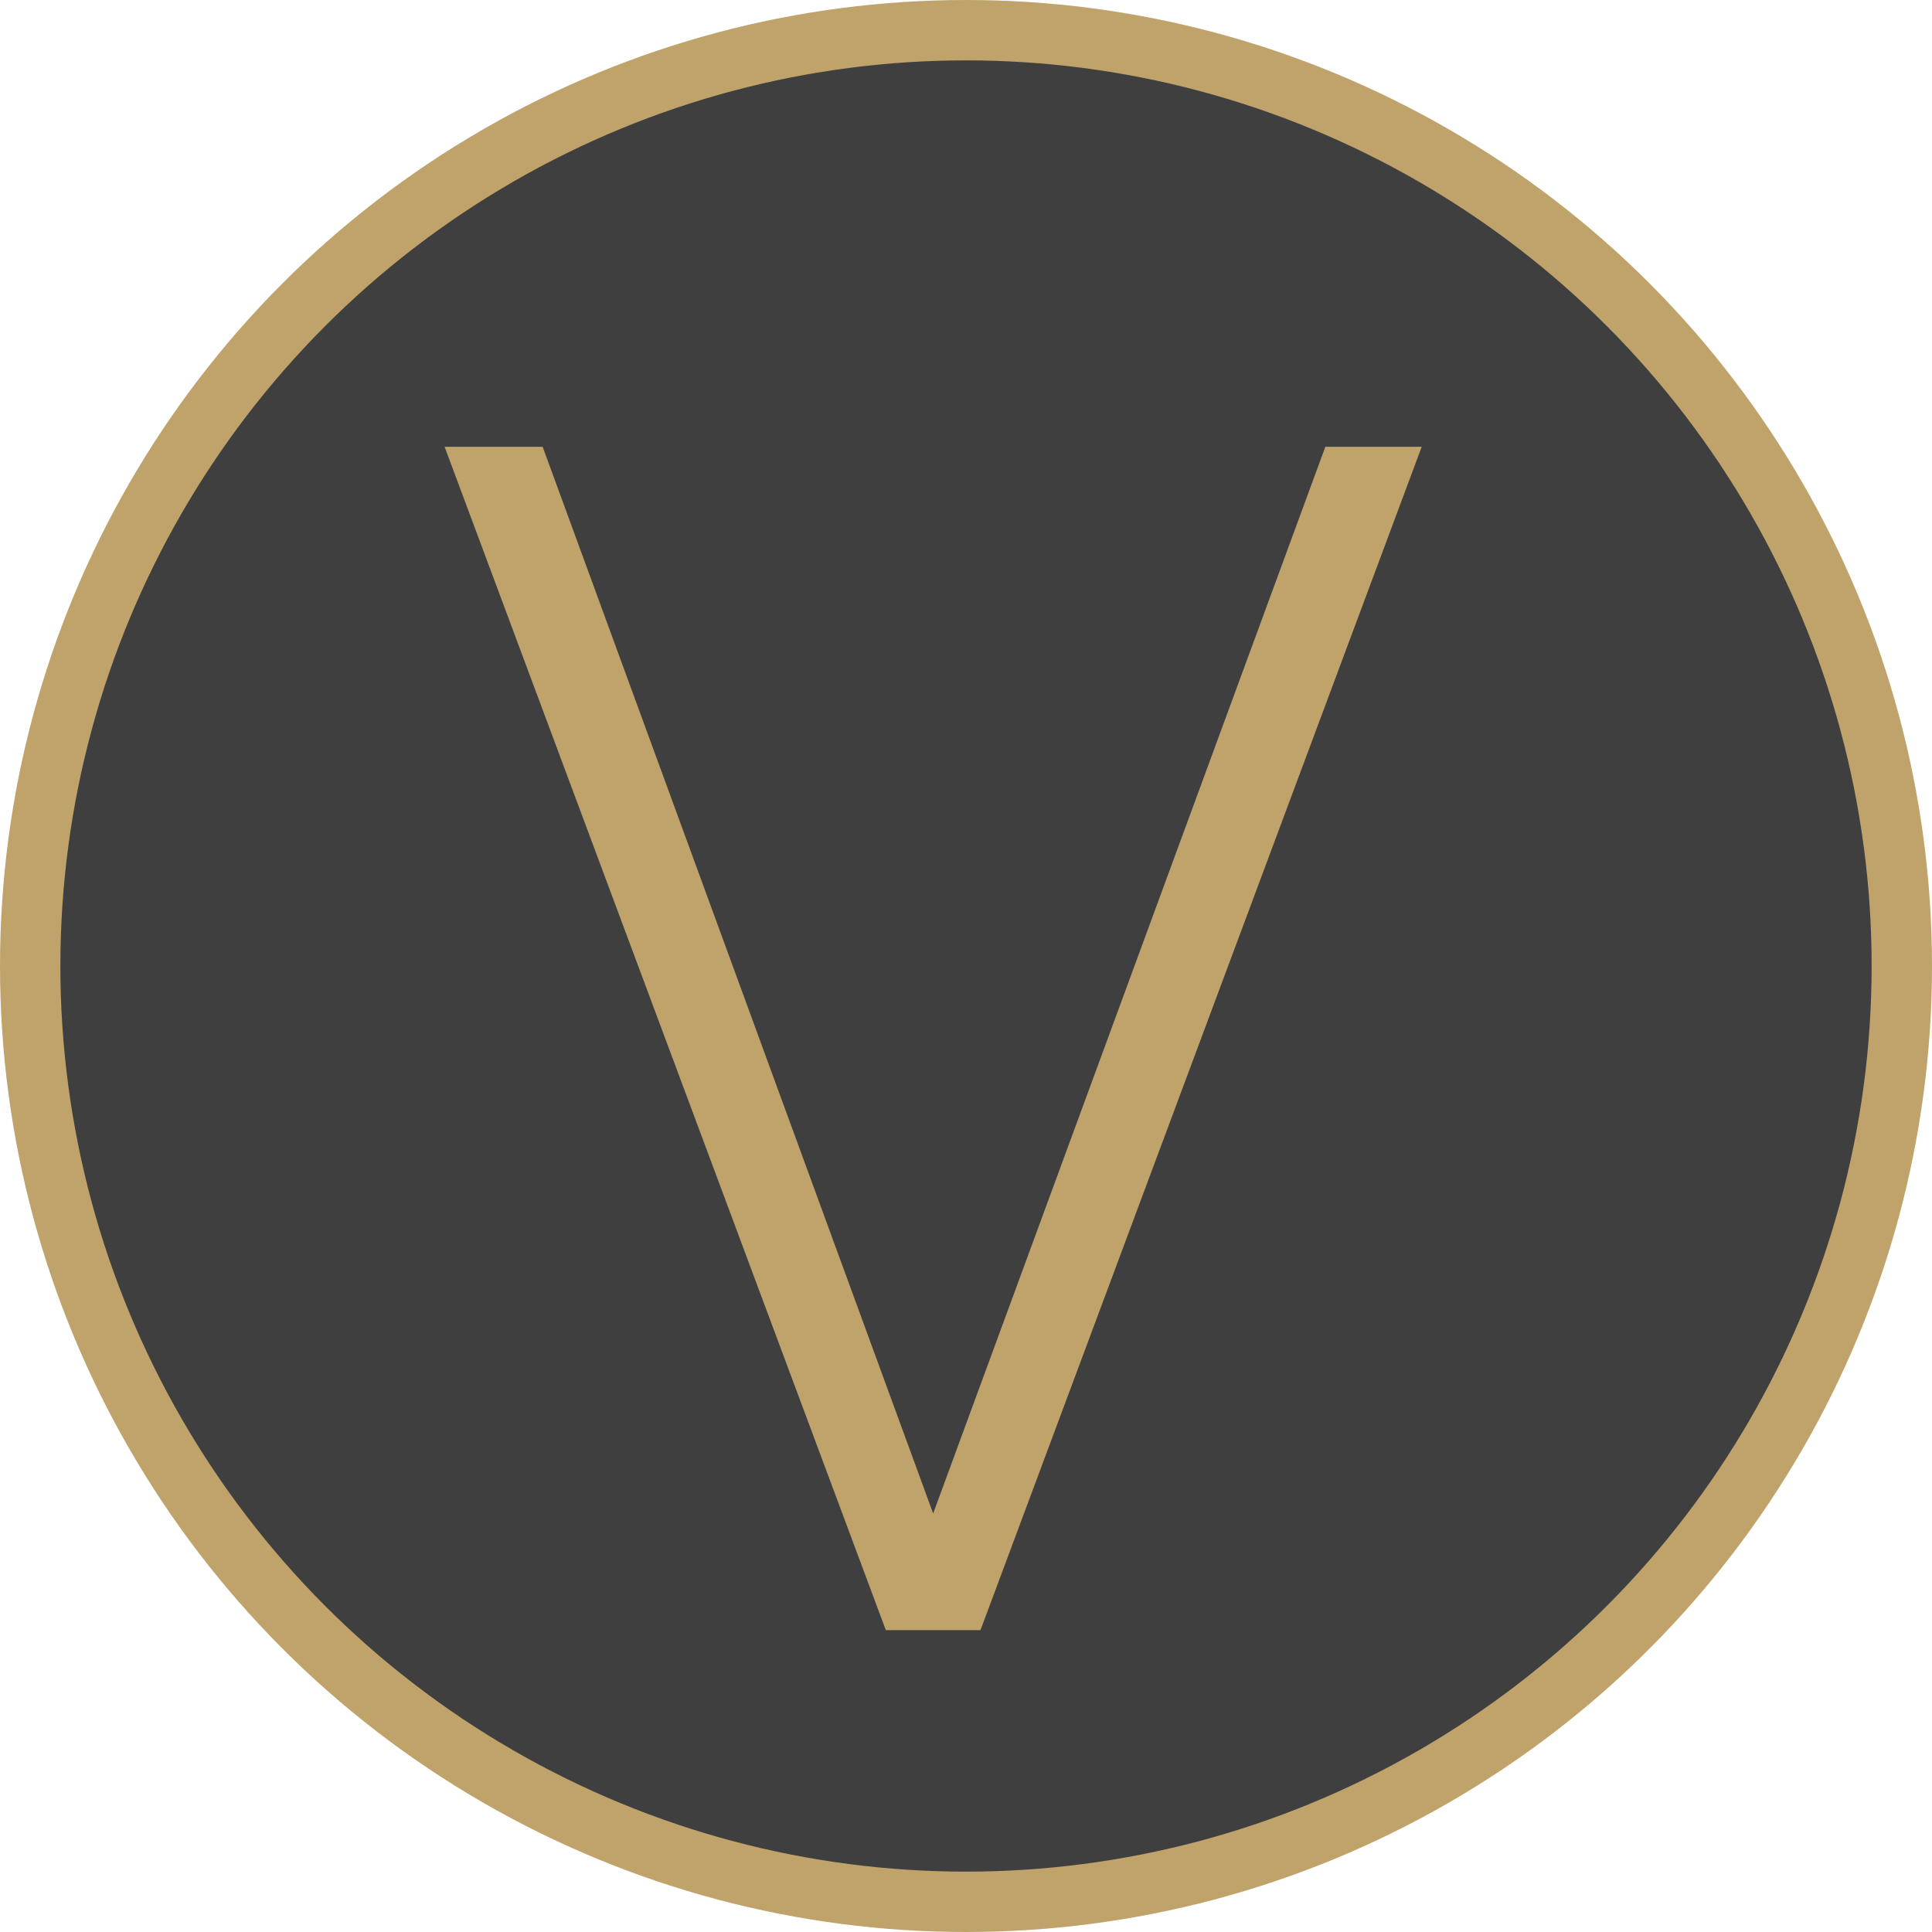 <?xml version="1.0" encoding="UTF-8"?> <svg xmlns="http://www.w3.org/2000/svg" width="32" height="32" viewBox="0 0 32 32" fill="none"><circle cx="16" cy="16" r="15.5" fill="#3F3F3F" stroke="#C0A36B"></circle><path d="M14.672 27L7.364 7.4H8.988L15.456 25.068L21.952 7.4H23.548L16.24 27H14.672Z" fill="#C0A36B"></path></svg> 